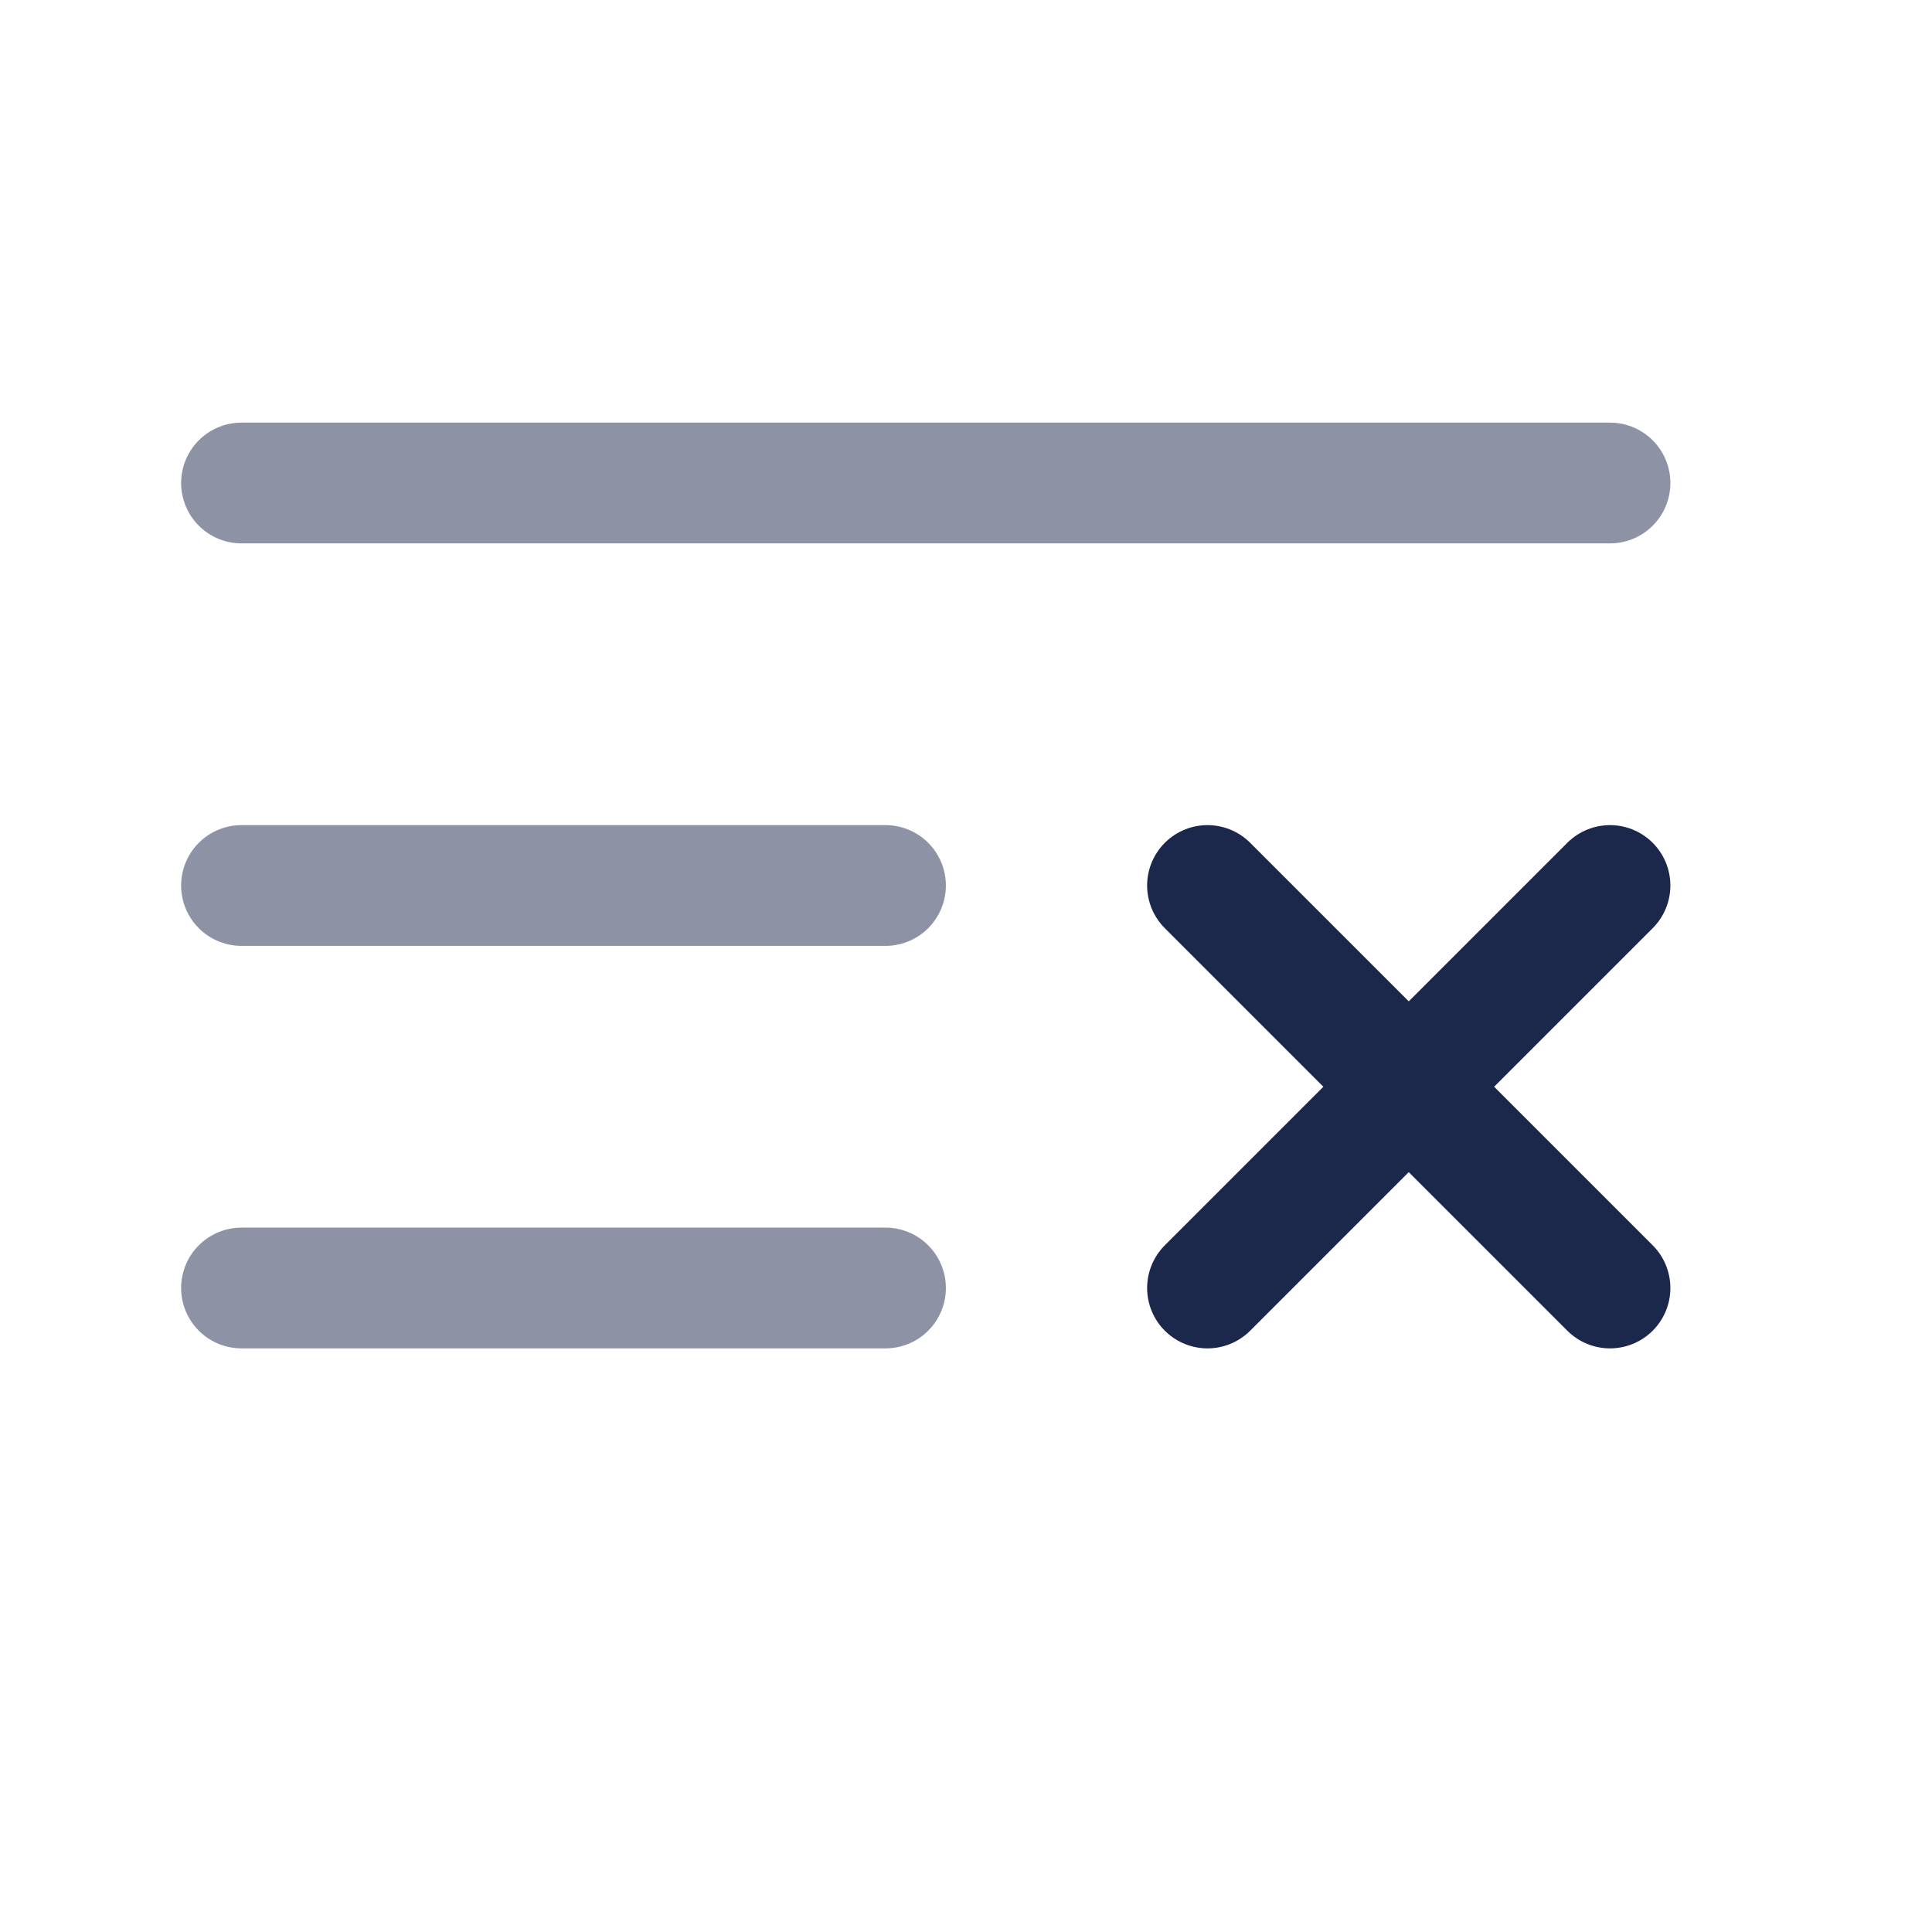 <?xml version="1.0" encoding="utf-8"?><!-- Uploaded to: SVG Repo, www.svgrepo.com, Generator: SVG Repo Mixer Tools -->
<svg width="800px" height="800px" viewBox="0 0 24 24" fill="none" xmlns="http://www.w3.org/2000/svg">
<path opacity="0.5" d="M20 6L3 6" stroke="#1C274C" stroke-width="1.5" stroke-linecap="round"/>
<path opacity="0.5" d="M11 11L3 11" stroke="#1C274C" stroke-width="1.5" stroke-linecap="round"/>
<path opacity="0.5" d="M11 16H3" stroke="#1C274C" stroke-width="1.5" stroke-linecap="round"/>
<path d="M15 16L20 11M20 16L15 11" stroke="#1C274C" stroke-width="1.5" stroke-linecap="round" stroke-linejoin="round"/>
</svg>